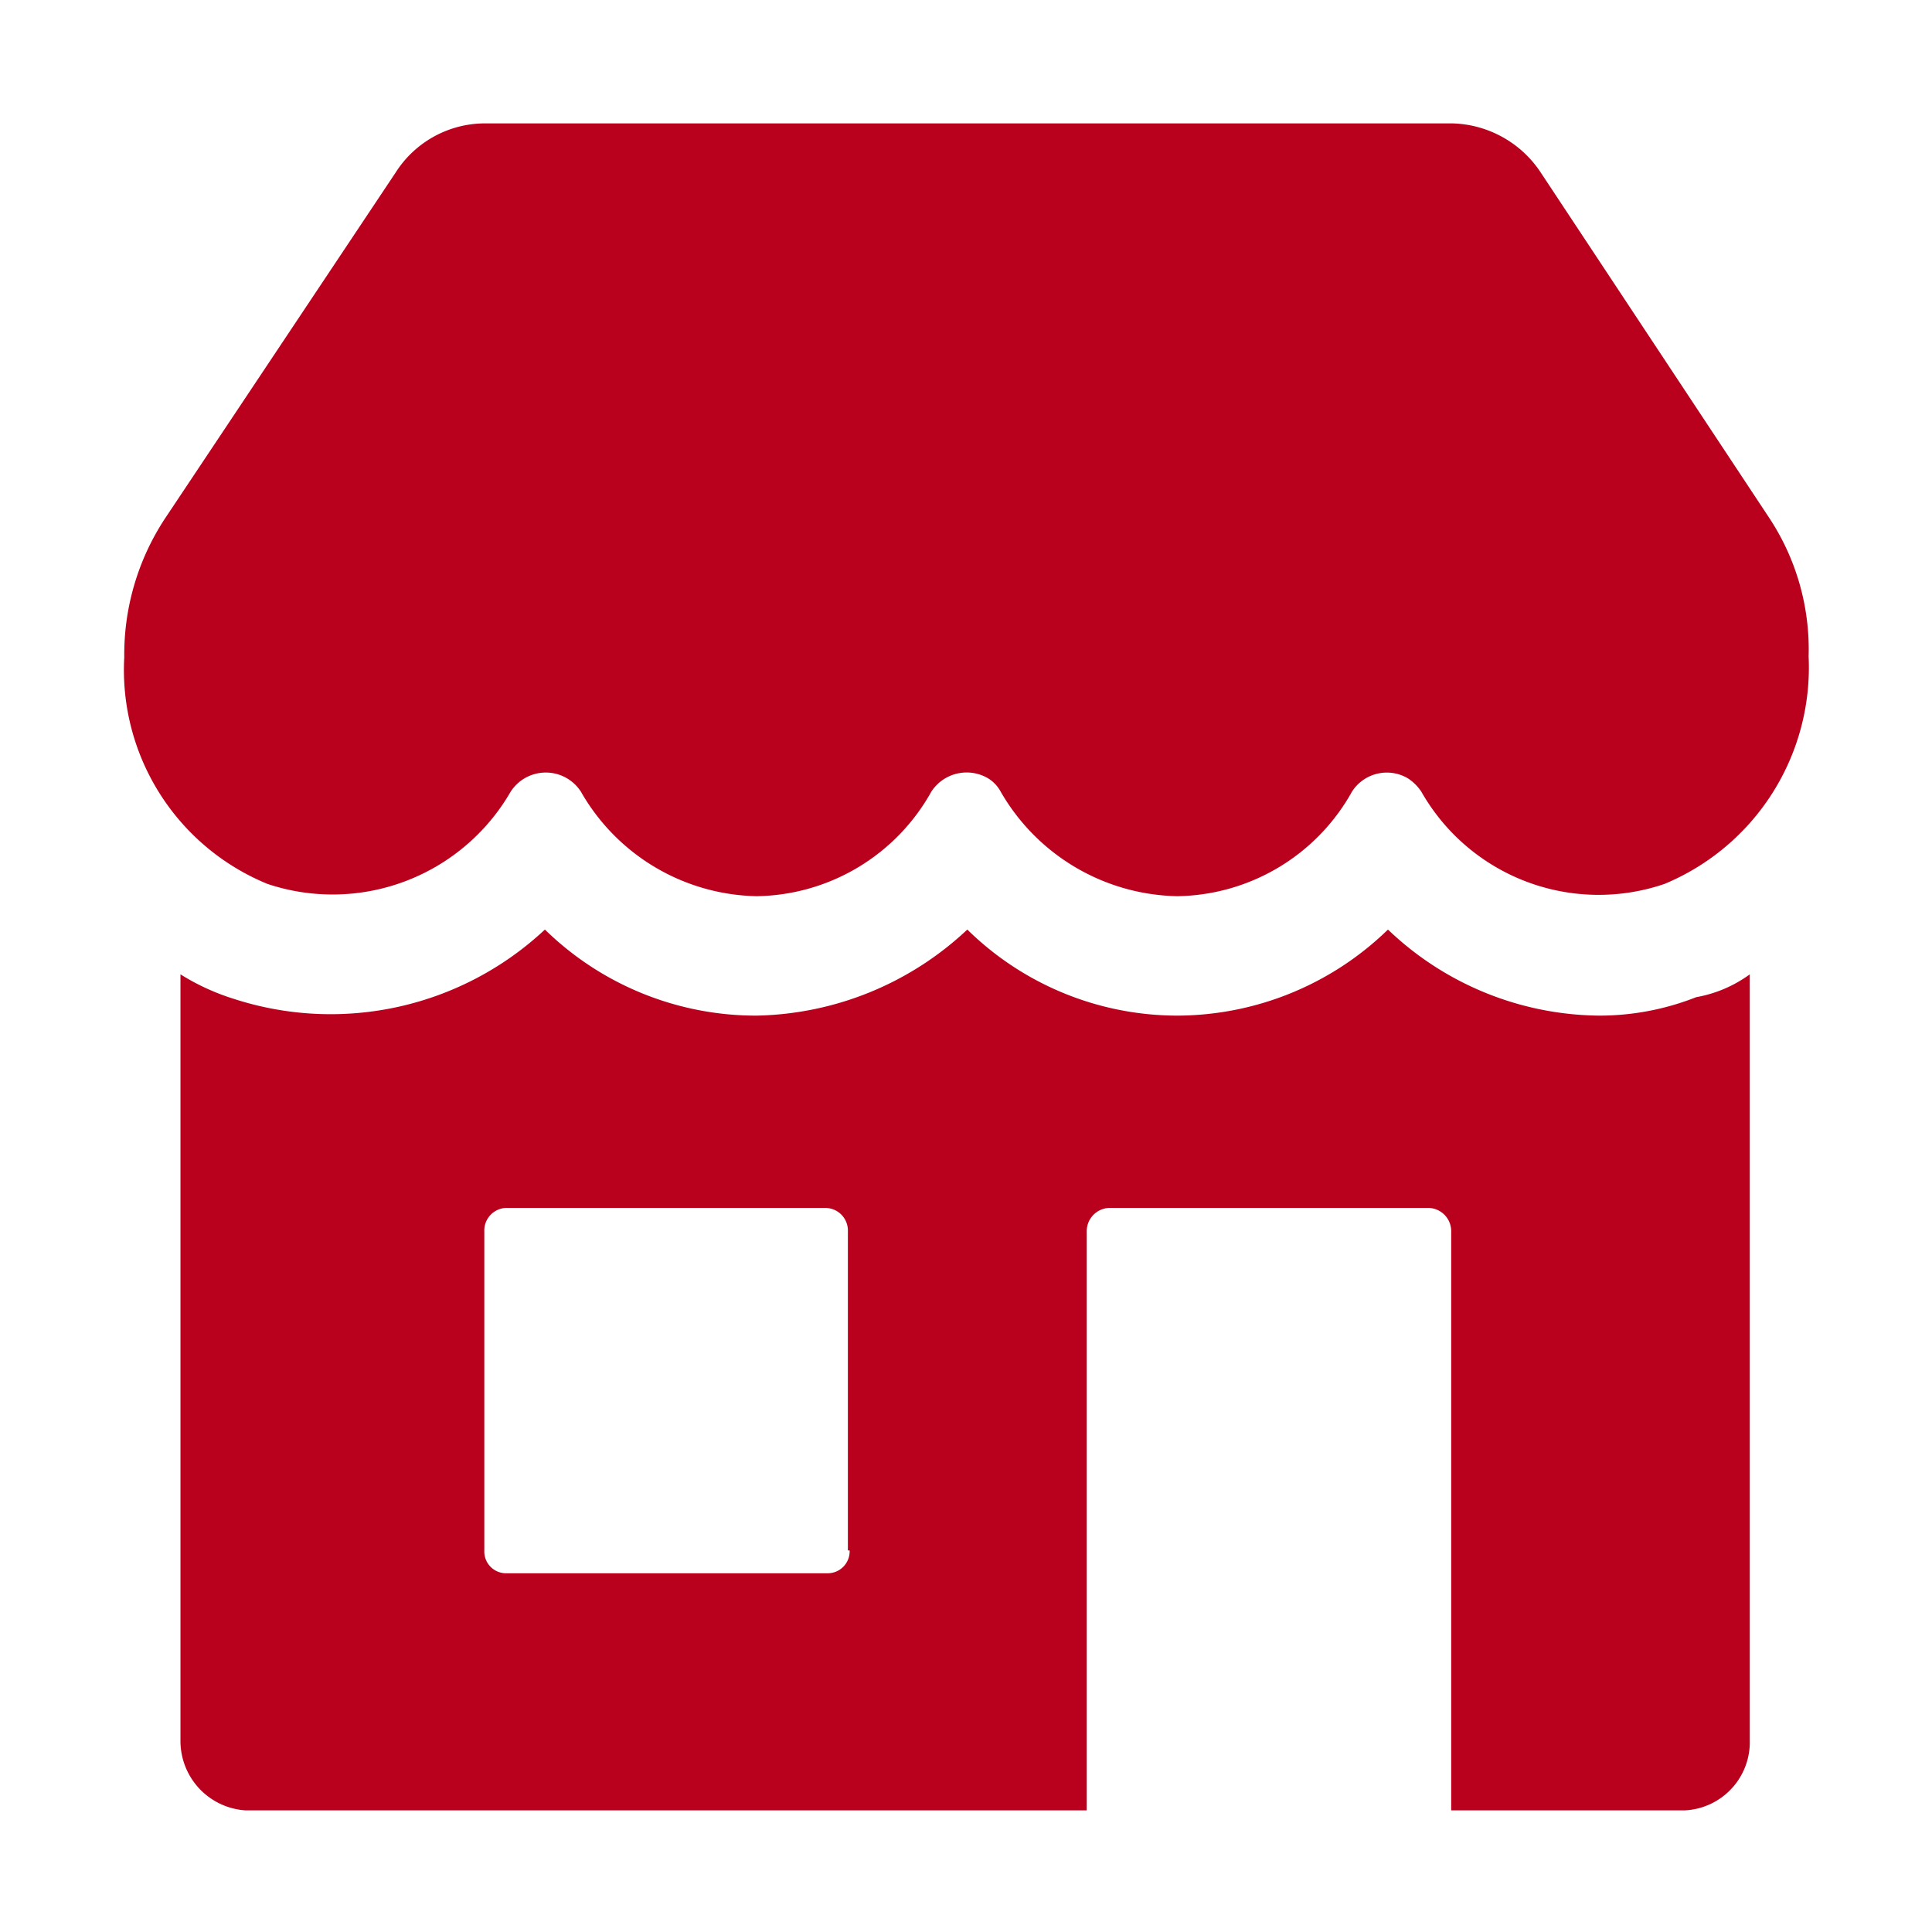 <svg xmlns="http://www.w3.org/2000/svg" width="22" height="22" viewBox="0 0 22 22">
  <defs>
    <style>
      .cls-1 {
        fill: #b9001c;
        fill-rule: evenodd;
      }
    </style>
  </defs>
  <path id="形状_10" data-name="形状 10" class="cls-1" d="M1391.36,8151.3a3.522,3.522,0,0,1-2.4-.98,3.452,3.452,0,0,1-2.39.98,3.415,3.415,0,0,1-2.4-.98,3.6,3.6,0,0,1-2.4.98,3.438,3.438,0,0,1-2.41-.98,3.57,3.57,0,0,1-3.54.79,2.6,2.6,0,0,1-.61-0.28v8.72a0.792,0.792,0,0,0,.74.8h9.58v-6.59a0.265,0.265,0,0,1,.25-0.27h3.65a0.265,0.265,0,0,1,.25.27v6.59h2.66a0.778,0.778,0,0,0,.74-0.8v-8.72a1.468,1.468,0,0,1-.61.26,3,3,0,0,1-1.11.21h0Zm-8.78,6.35h-3.67a0.248,0.248,0,0,1-.24-0.26v-3.63a0.258,0.258,0,0,1,.24-0.27h3.65a0.258,0.258,0,0,1,.25.27v3.63h0.02A0.25,0.25,0,0,1,1382.58,8157.65Zm8.12-15.95a1.244,1.244,0,0,0-1.01-.56h-11.01a1.208,1.208,0,0,0-1.02.56l-2.62,3.93a2.819,2.819,0,0,0-.47,1.59,2.633,2.633,0,0,0,1.63,2.58,2.341,2.341,0,0,0,2.77-1.05,0.476,0.476,0,0,1,.8,0,2.356,2.356,0,0,0,2,1.19,2.314,2.314,0,0,0,1.99-1.19,0.48,0.48,0,0,1,.65-0.15,0.4,0.4,0,0,1,.14.15,2.372,2.372,0,0,0,2.01,1.19,2.314,2.314,0,0,0,1.99-1.19,0.471,0.471,0,0,1,.64-0.15,0.536,0.536,0,0,1,.15.15,2.322,2.322,0,0,0,2.77,1.05,2.669,2.669,0,0,0,1.64-2.59,2.715,2.715,0,0,0-.45-1.58l-2.6-3.93h0Z" transform="translate(-1373.155 -8139.735)"/>
</svg>
